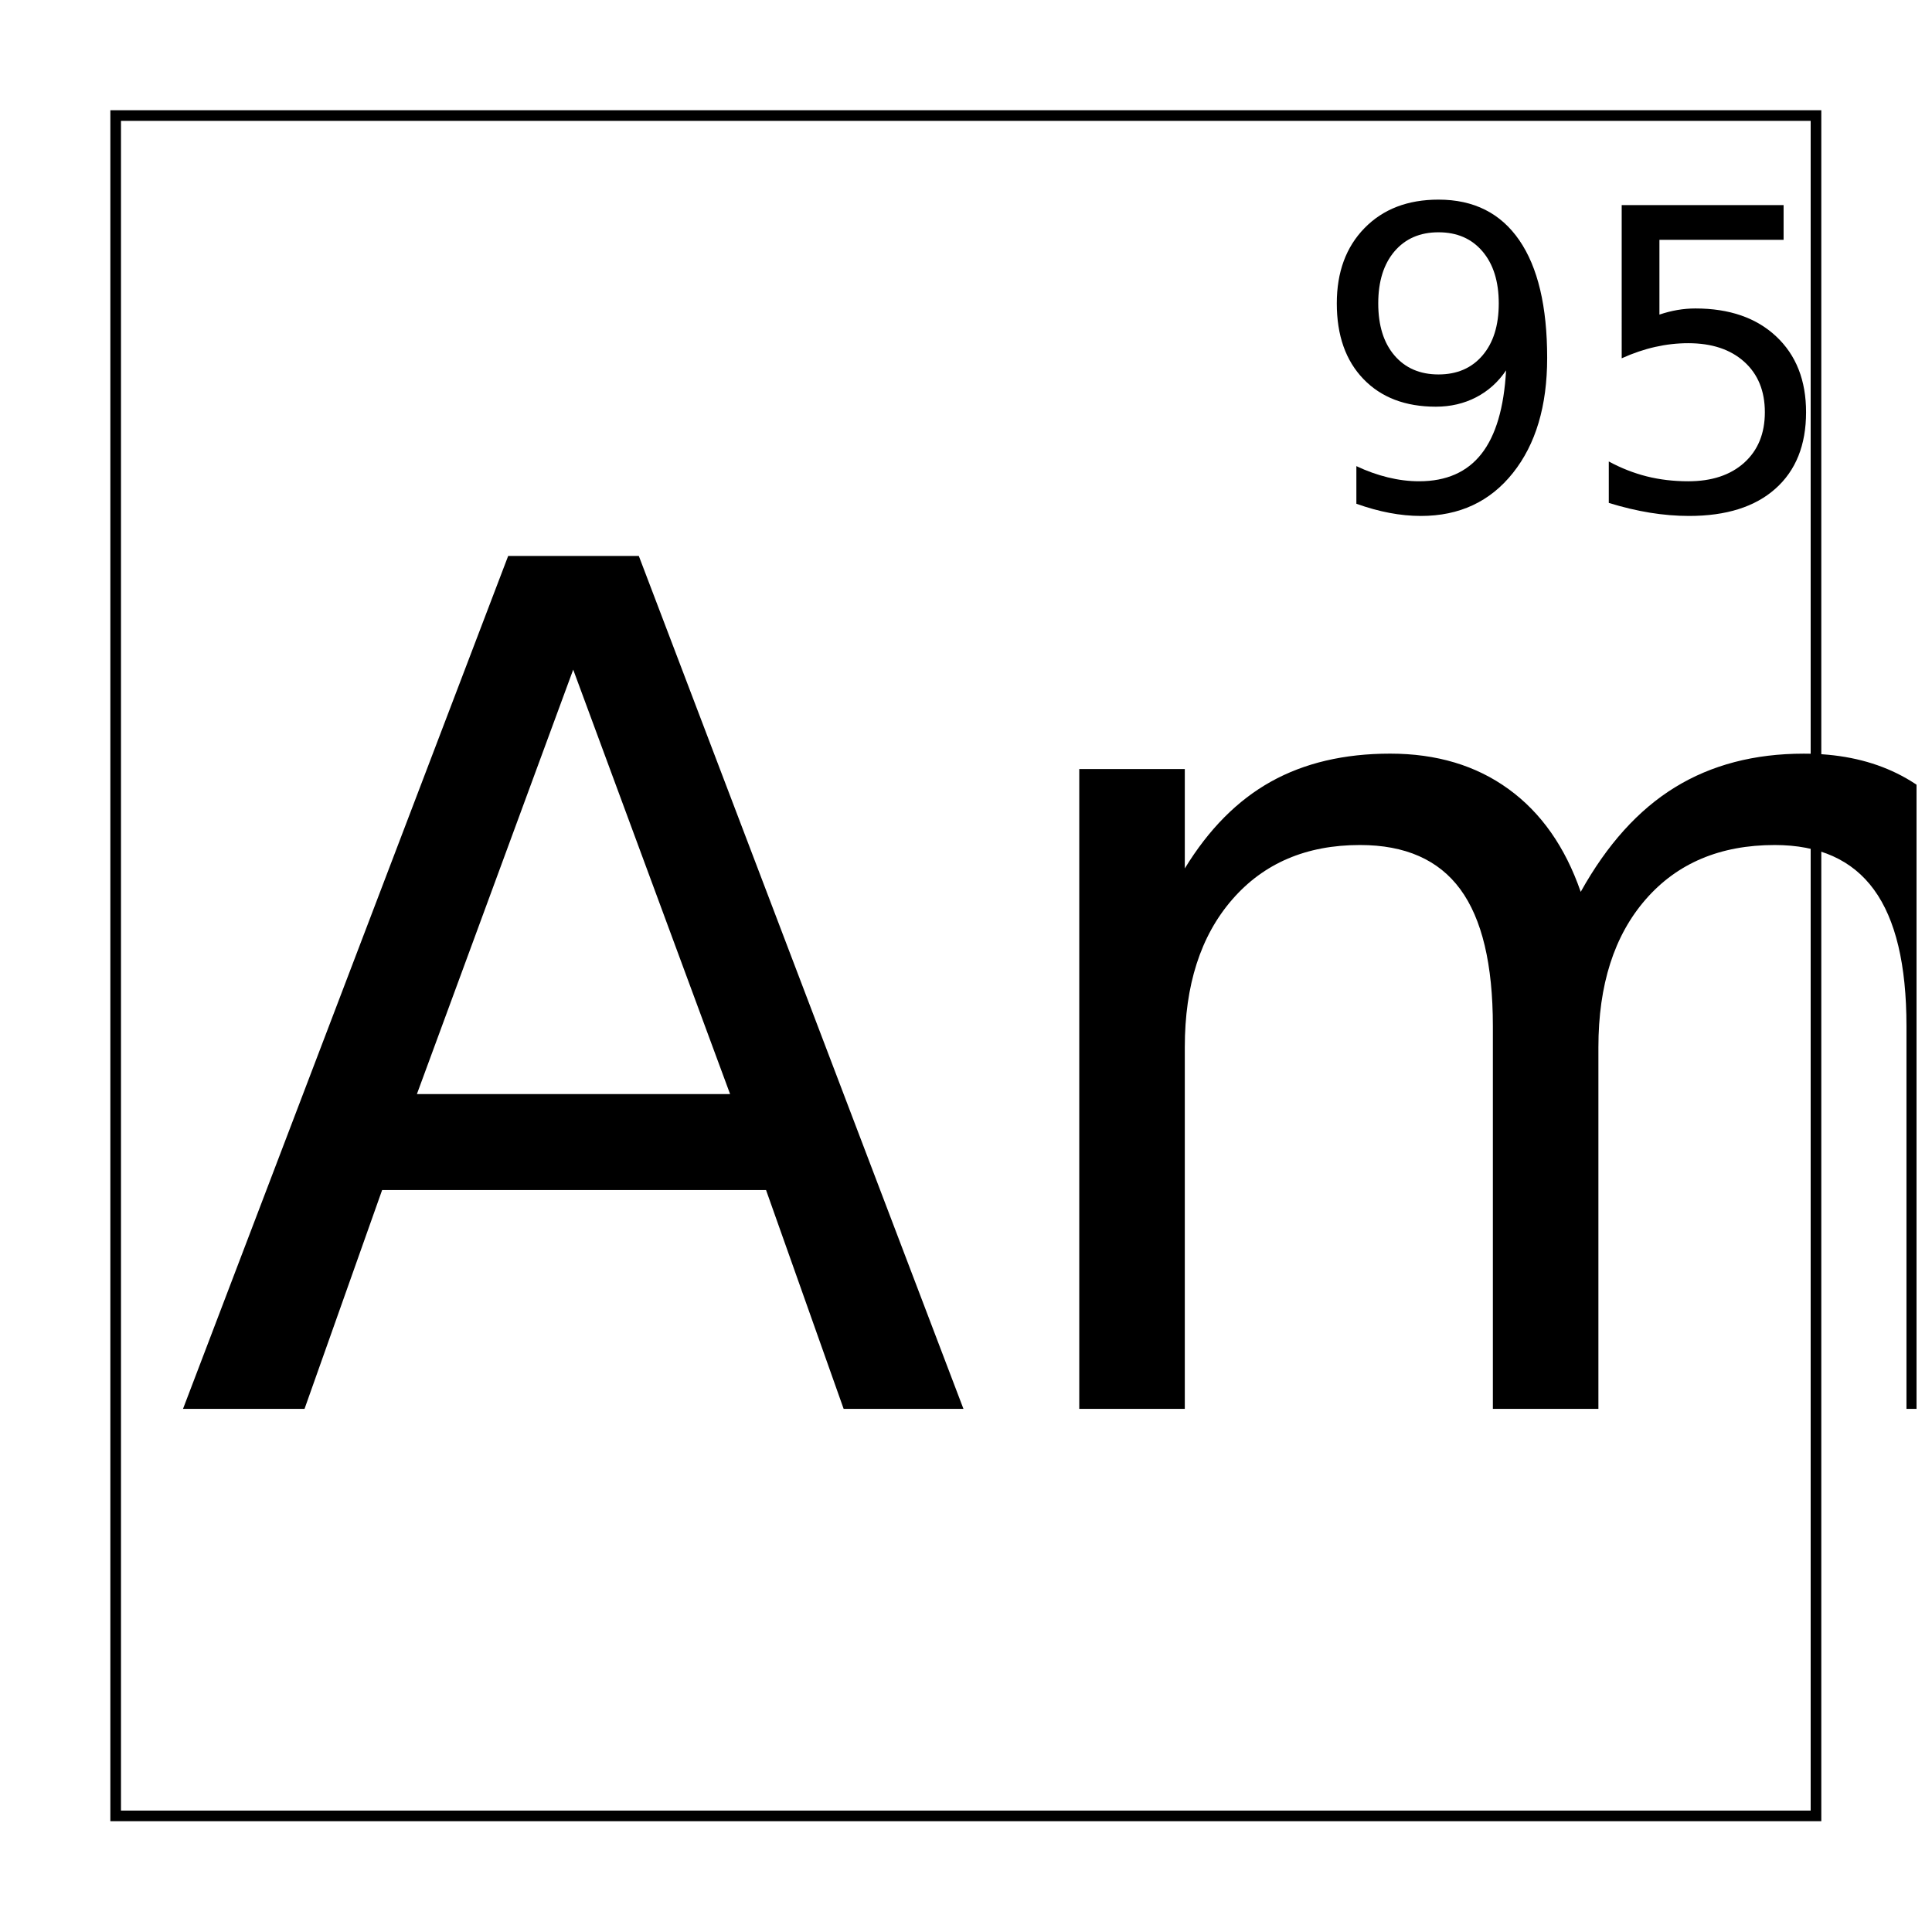 <?xml version="1.0" encoding="UTF-8"?>
<!-- Uploaded to: SVG Repo, www.svgrepo.com, Generator: SVG Repo Mixer Tools -->
<svg width="800px" height="800px" version="1.1" viewBox="144 144 512 512" xmlns="http://www.w3.org/2000/svg" xmlns:xlink="http://www.w3.org/1999/xlink">
 <defs>
  <symbol id="d" overflow="visible">
   <path d="m105.83-195.91-41.422 112.48h83zm-17.234-30.125h34.625l86.031 226.03h-31.75l-20.562-57.984h-101.75l-20.562 57.984h-32.203z"/>
  </symbol>
  <symbol id="c" overflow="visible">
   <path d="m161.02-137.02c6.957-12.508 15.273-21.738 24.953-27.688 9.676-5.957 21.066-8.938 34.172-8.938 17.633 0 31.238 6.184 40.812 18.547 9.57 12.367 14.359 29.949 14.359 52.75v102.34h-27.969v-101.44c0-16.25-2.875-28.305-8.625-36.172-5.742-7.875-14.508-11.812-26.297-11.812-14.418 0-25.809 4.797-34.172 14.391-8.367 9.586-12.547 22.652-12.547 39.203v95.828h-27.969v-101.44c0-16.344-2.875-28.426-8.625-36.25-5.742-7.82-14.605-11.734-26.594-11.734-14.219 0-25.512 4.824-33.875 14.469-8.367 9.637-12.547 22.68-12.547 39.125v95.828h-27.969v-169.56h27.969v26.344c6.352-10.395 13.961-18.062 22.828-23 8.875-4.945 19.406-7.422 31.594-7.422 12.301 0 22.758 3.133 31.375 9.391 8.625 6.25 15 15.328 19.125 27.234z"/>
  </symbol>
  <symbol id="b" overflow="visible">
   <path d="m12.172-1.672v-9.969c2.75 1.305 5.531 2.297 8.344 2.984s5.57 1.031 8.281 1.031c7.219 0 12.727-2.426 16.531-7.281 3.801-4.852 5.973-12.223 6.516-22.109-2.094 3.106-4.746 5.484-7.953 7.141-3.211 1.656-6.762 2.484-10.656 2.484-8.086 0-14.48-2.441-19.188-7.328-4.711-4.883-7.062-11.566-7.062-20.047 0-8.301 2.453-14.957 7.359-19.969 4.906-5.019 11.438-7.531 19.594-7.531 9.344 0 16.477 3.586 21.406 10.75 4.926 7.156 7.391 17.555 7.391 31.188 0 12.742-3.027 22.906-9.078 30.5-6.043 7.594-14.168 11.391-24.375 11.391-2.742 0-5.523-0.273-8.344-0.812-2.812-0.531-5.734-1.336-8.766-2.422zm21.766-34.266c4.906 0 8.789-1.676 11.656-5.031 2.875-3.352 4.312-7.953 4.312-13.797 0-5.812-1.438-10.406-4.312-13.781-2.867-3.375-6.75-5.062-11.656-5.062s-8.797 1.688-11.672 5.062c-2.867 3.375-4.297 7.969-4.297 13.781 0 5.844 1.43 10.445 4.297 13.797 2.875 3.356 6.766 5.031 11.672 5.031z"/>
  </symbol>
  <symbol id="a" overflow="visible">
   <path d="m11.969-80.812h42.906v9.203h-32.906v19.812c1.594-0.539 3.18-0.945 4.766-1.219 1.594-0.27 3.18-0.406 4.766-0.406 9.02 0 16.16 2.477 21.422 7.422 5.269 4.938 7.906 11.633 7.906 20.078 0 8.699-2.711 15.453-8.125 20.266-5.406 4.812-13.031 7.219-22.875 7.219-3.398 0-6.856-0.289-10.375-0.859-3.512-0.574-7.148-1.438-10.906-2.594v-10.984c3.25 1.762 6.602 3.078 10.062 3.953 3.469 0.867 7.133 1.297 11 1.297 6.238 0 11.18-1.641 14.828-4.922 3.644-3.289 5.469-7.75 5.469-13.375 0-5.633-1.824-10.094-5.469-13.375-3.648-3.281-8.59-4.922-14.828-4.922-2.93 0-5.844 0.328-8.75 0.984-2.906 0.648-5.871 1.652-8.891 3.016z"/>
  </symbol>
  <clipPath id="e">
   <path d="m430 343h221.9v175h-221.9z"/>
  </clipPath>
 </defs>
 <path transform="matrix(5.038 0 0 5.038 -3199.7 -4634.3)" d="m669.78 954.53h89.441v89.441h-89.441z" fill="none" stroke="#000000" stroke-width=".559"/>
 <g>
  <use x="190.074" y="517.371" xlink:href="#d"/>
 </g>
 <g clip-path="url(#e)">
  <g>
   <use x="401.887" y="517.371" xlink:href="#c"/>
  </g>
 </g>
 <g>
  <use x="491.281" y="279.168" xlink:href="#b"/>
  <use x="561.797" y="279.168" xlink:href="#a"/>
 </g>
</svg>